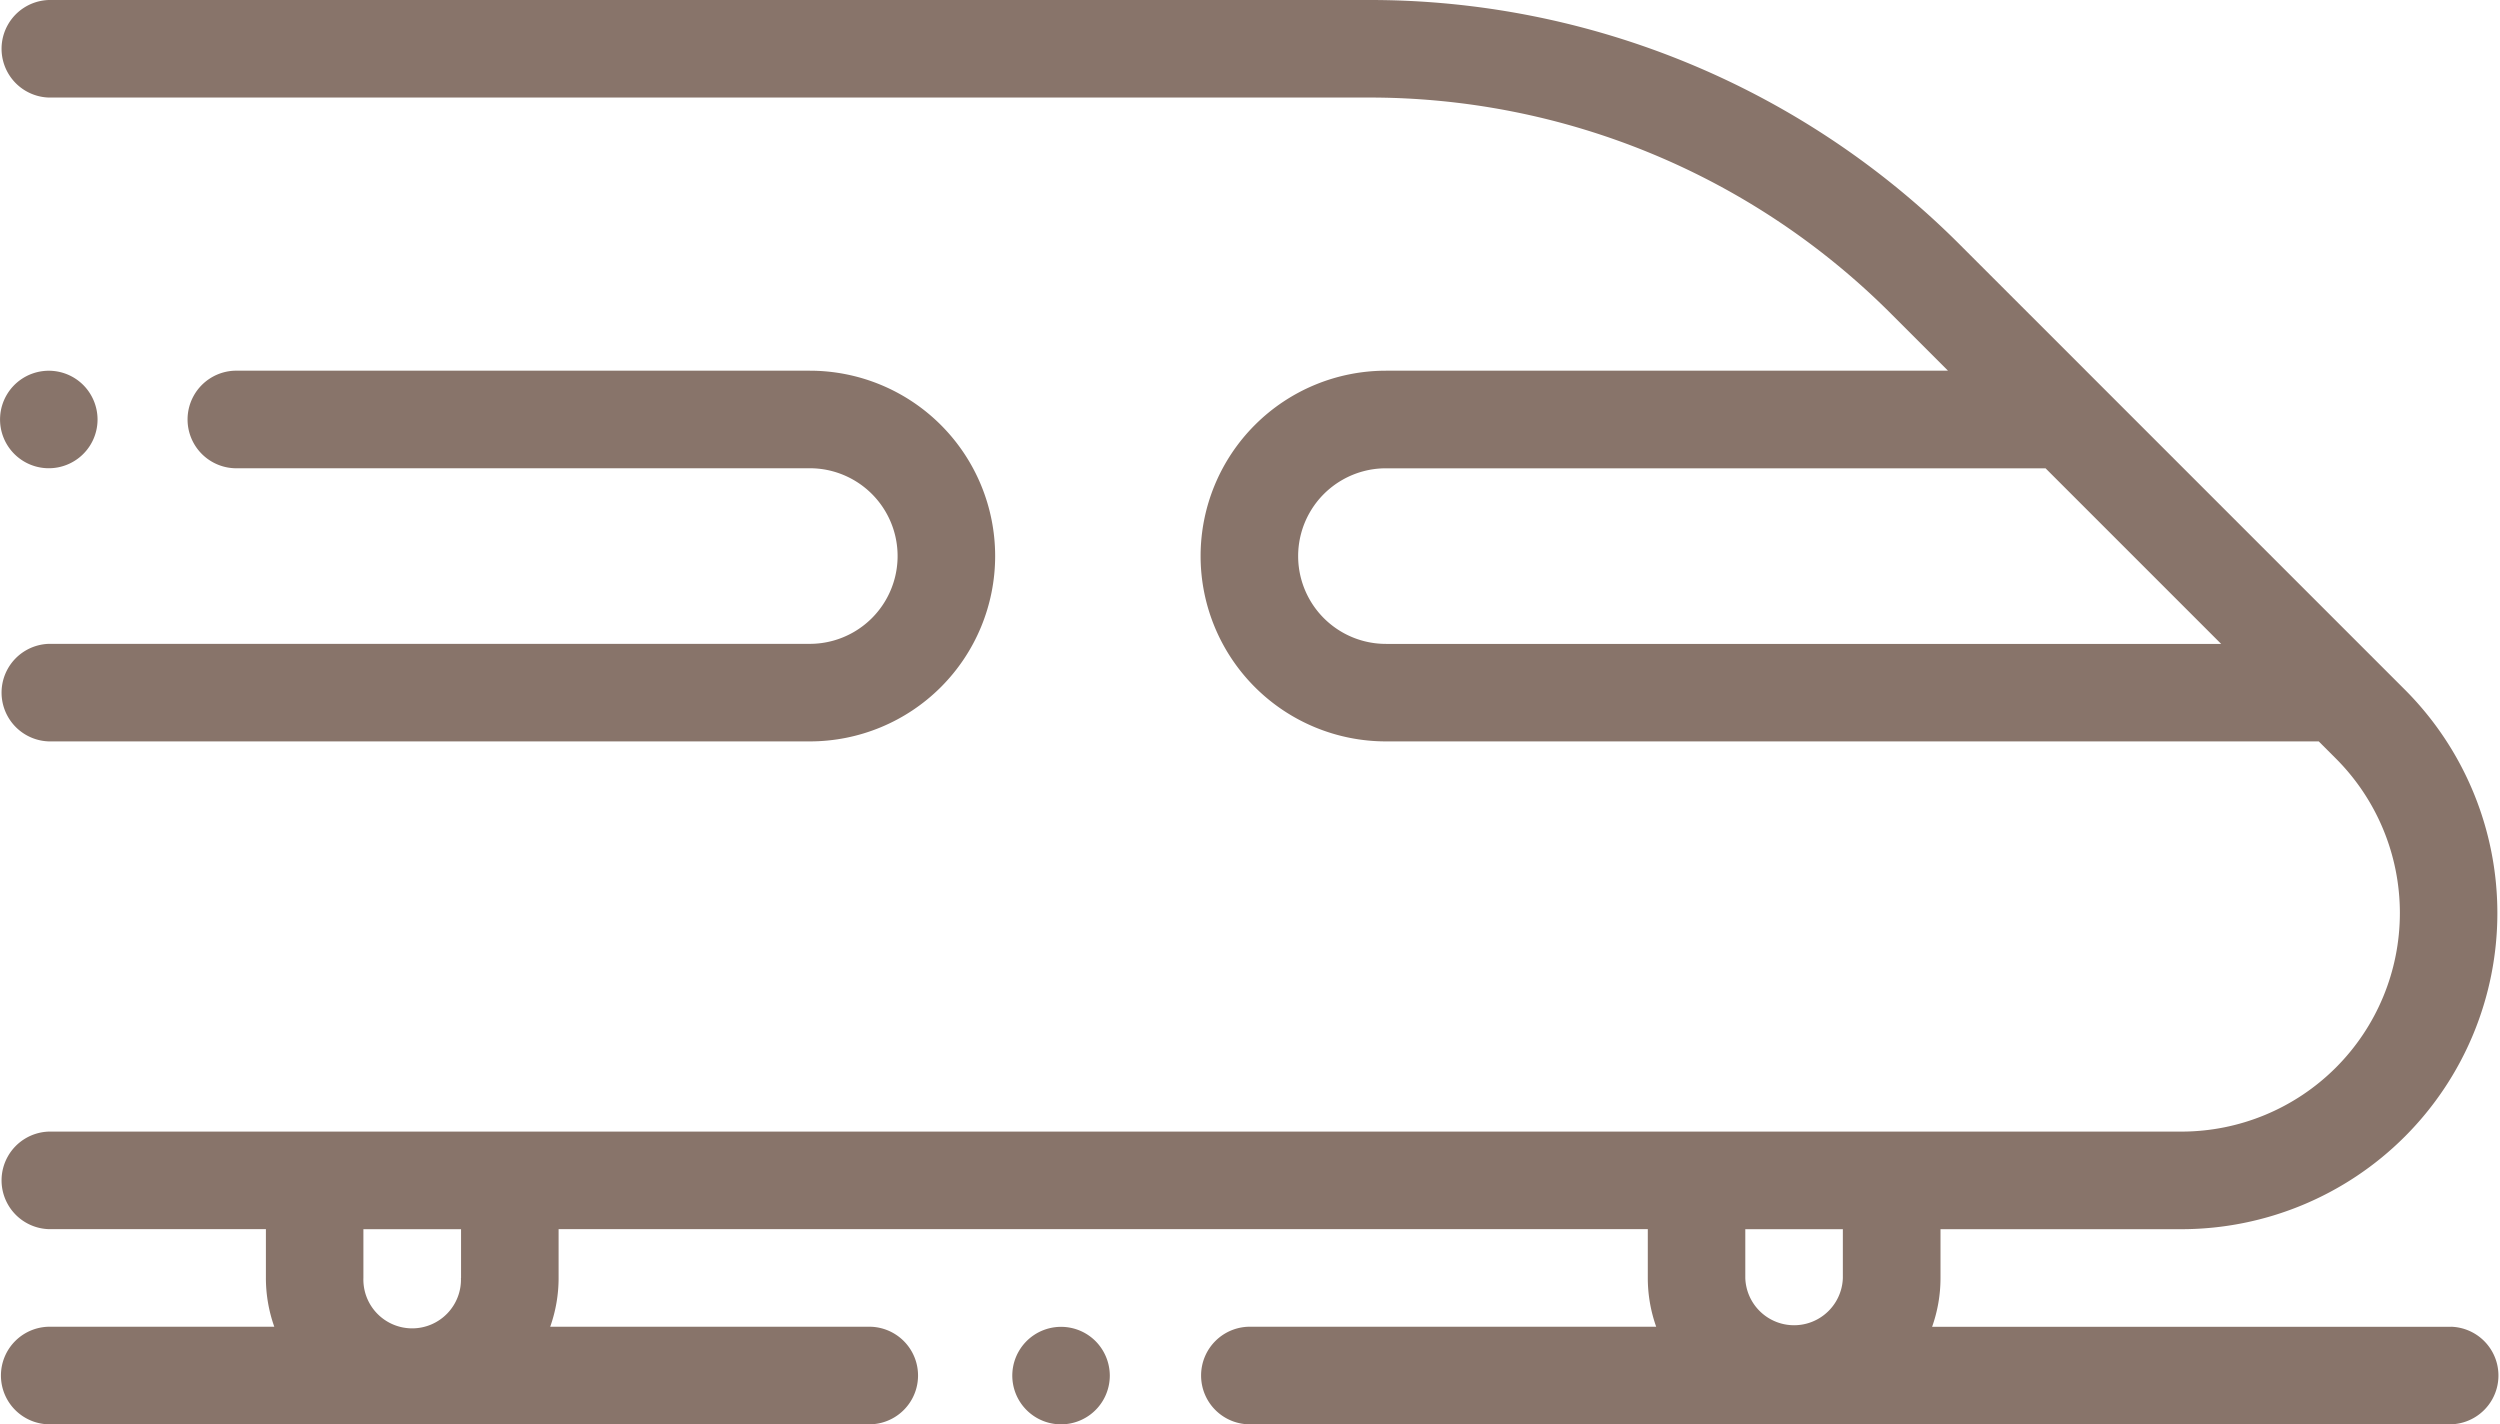 <svg xmlns="http://www.w3.org/2000/svg" width="50" height="28.487" viewBox="0 0 50 28.487">
  <g id="train" transform="translate(0 -110.148)">
    <g id="Group_434" data-name="Group 434" transform="translate(0 110.148)">
      <g id="Group_433" data-name="Group 433">
        <path id="Path_814" data-name="Path 814" d="M49.028,136.684H38.646a2.912,2.912,0,0,0,.168-.976v-.976h4.818A6.322,6.322,0,0,0,48.1,123.94l-.629-.629-5.463-5.463h0l-2.783-2.783a16.676,16.676,0,0,0-11.869-4.917H.98a.976.976,0,0,0,0,1.951H27.356a14.737,14.737,0,0,1,10.49,4.345l1.118,1.118H27.723a3.707,3.707,0,0,0,0,7.414H46.379l.343.343a4.371,4.371,0,0,1-3.091,7.461H.98a.976.976,0,0,0,0,1.951H5.322v.976a2.913,2.913,0,0,0,.168.976H1.03a.976.976,0,1,0,0,1.951H17.42a.976.976,0,0,0,0-1.951H11.008a2.912,2.912,0,0,0,.168-.976v-.976H32.96v.976a2.913,2.913,0,0,0,.168.976H25.033a.976.976,0,1,0,0,1.951H49.028a.976.976,0,0,0,0-1.951ZM27.723,123.026a1.756,1.756,0,1,1,0-3.512H40.915l3.512,3.512h-16.7Zm-18.5,12.682a.976.976,0,1,1-1.951,0v-.976H9.225v.976Zm27.638,0a.976.976,0,0,1-1.951,0v-.976h1.951v.976Z" transform="translate(-0.004 -110.148)" fill="#88746a"/>
      </g>
    </g>
    <g id="Group_436" data-name="Group 436" transform="translate(20.245 136.684)">
      <g id="Group_435" data-name="Group 435">
        <path id="Path_815" data-name="Path 815" d="M208.974,382.158a.975.975,0,1,0,.286.69A.983.983,0,0,0,208.974,382.158Z" transform="translate(-207.309 -381.872)" fill="#88746a"/>
      </g>
    </g>
    <g id="Group_438" data-name="Group 438" transform="translate(0 117.562)">
      <g id="Group_437" data-name="Group 437">
        <path id="Path_816" data-name="Path 816" d="M16.2,186.071H4.7a.976.976,0,0,0,0,1.951H16.2a1.756,1.756,0,1,1,0,3.512H.98a.976.976,0,0,0,0,1.951H16.2a3.707,3.707,0,0,0,0-7.414Z" transform="translate(-0.004 -186.071)" fill="#88746a"/>
      </g>
    </g>
    <g id="Group_440" data-name="Group 440" transform="translate(0 117.562)">
      <g id="Group_439" data-name="Group 439">
        <path id="Path_817" data-name="Path 817" d="M1.665,186.357a.975.975,0,1,0,.286.69A.981.981,0,0,0,1.665,186.357Z" transform="translate(0 -186.071)" fill="#88746a"/>
      </g>
    </g>
  </g>
</svg>
